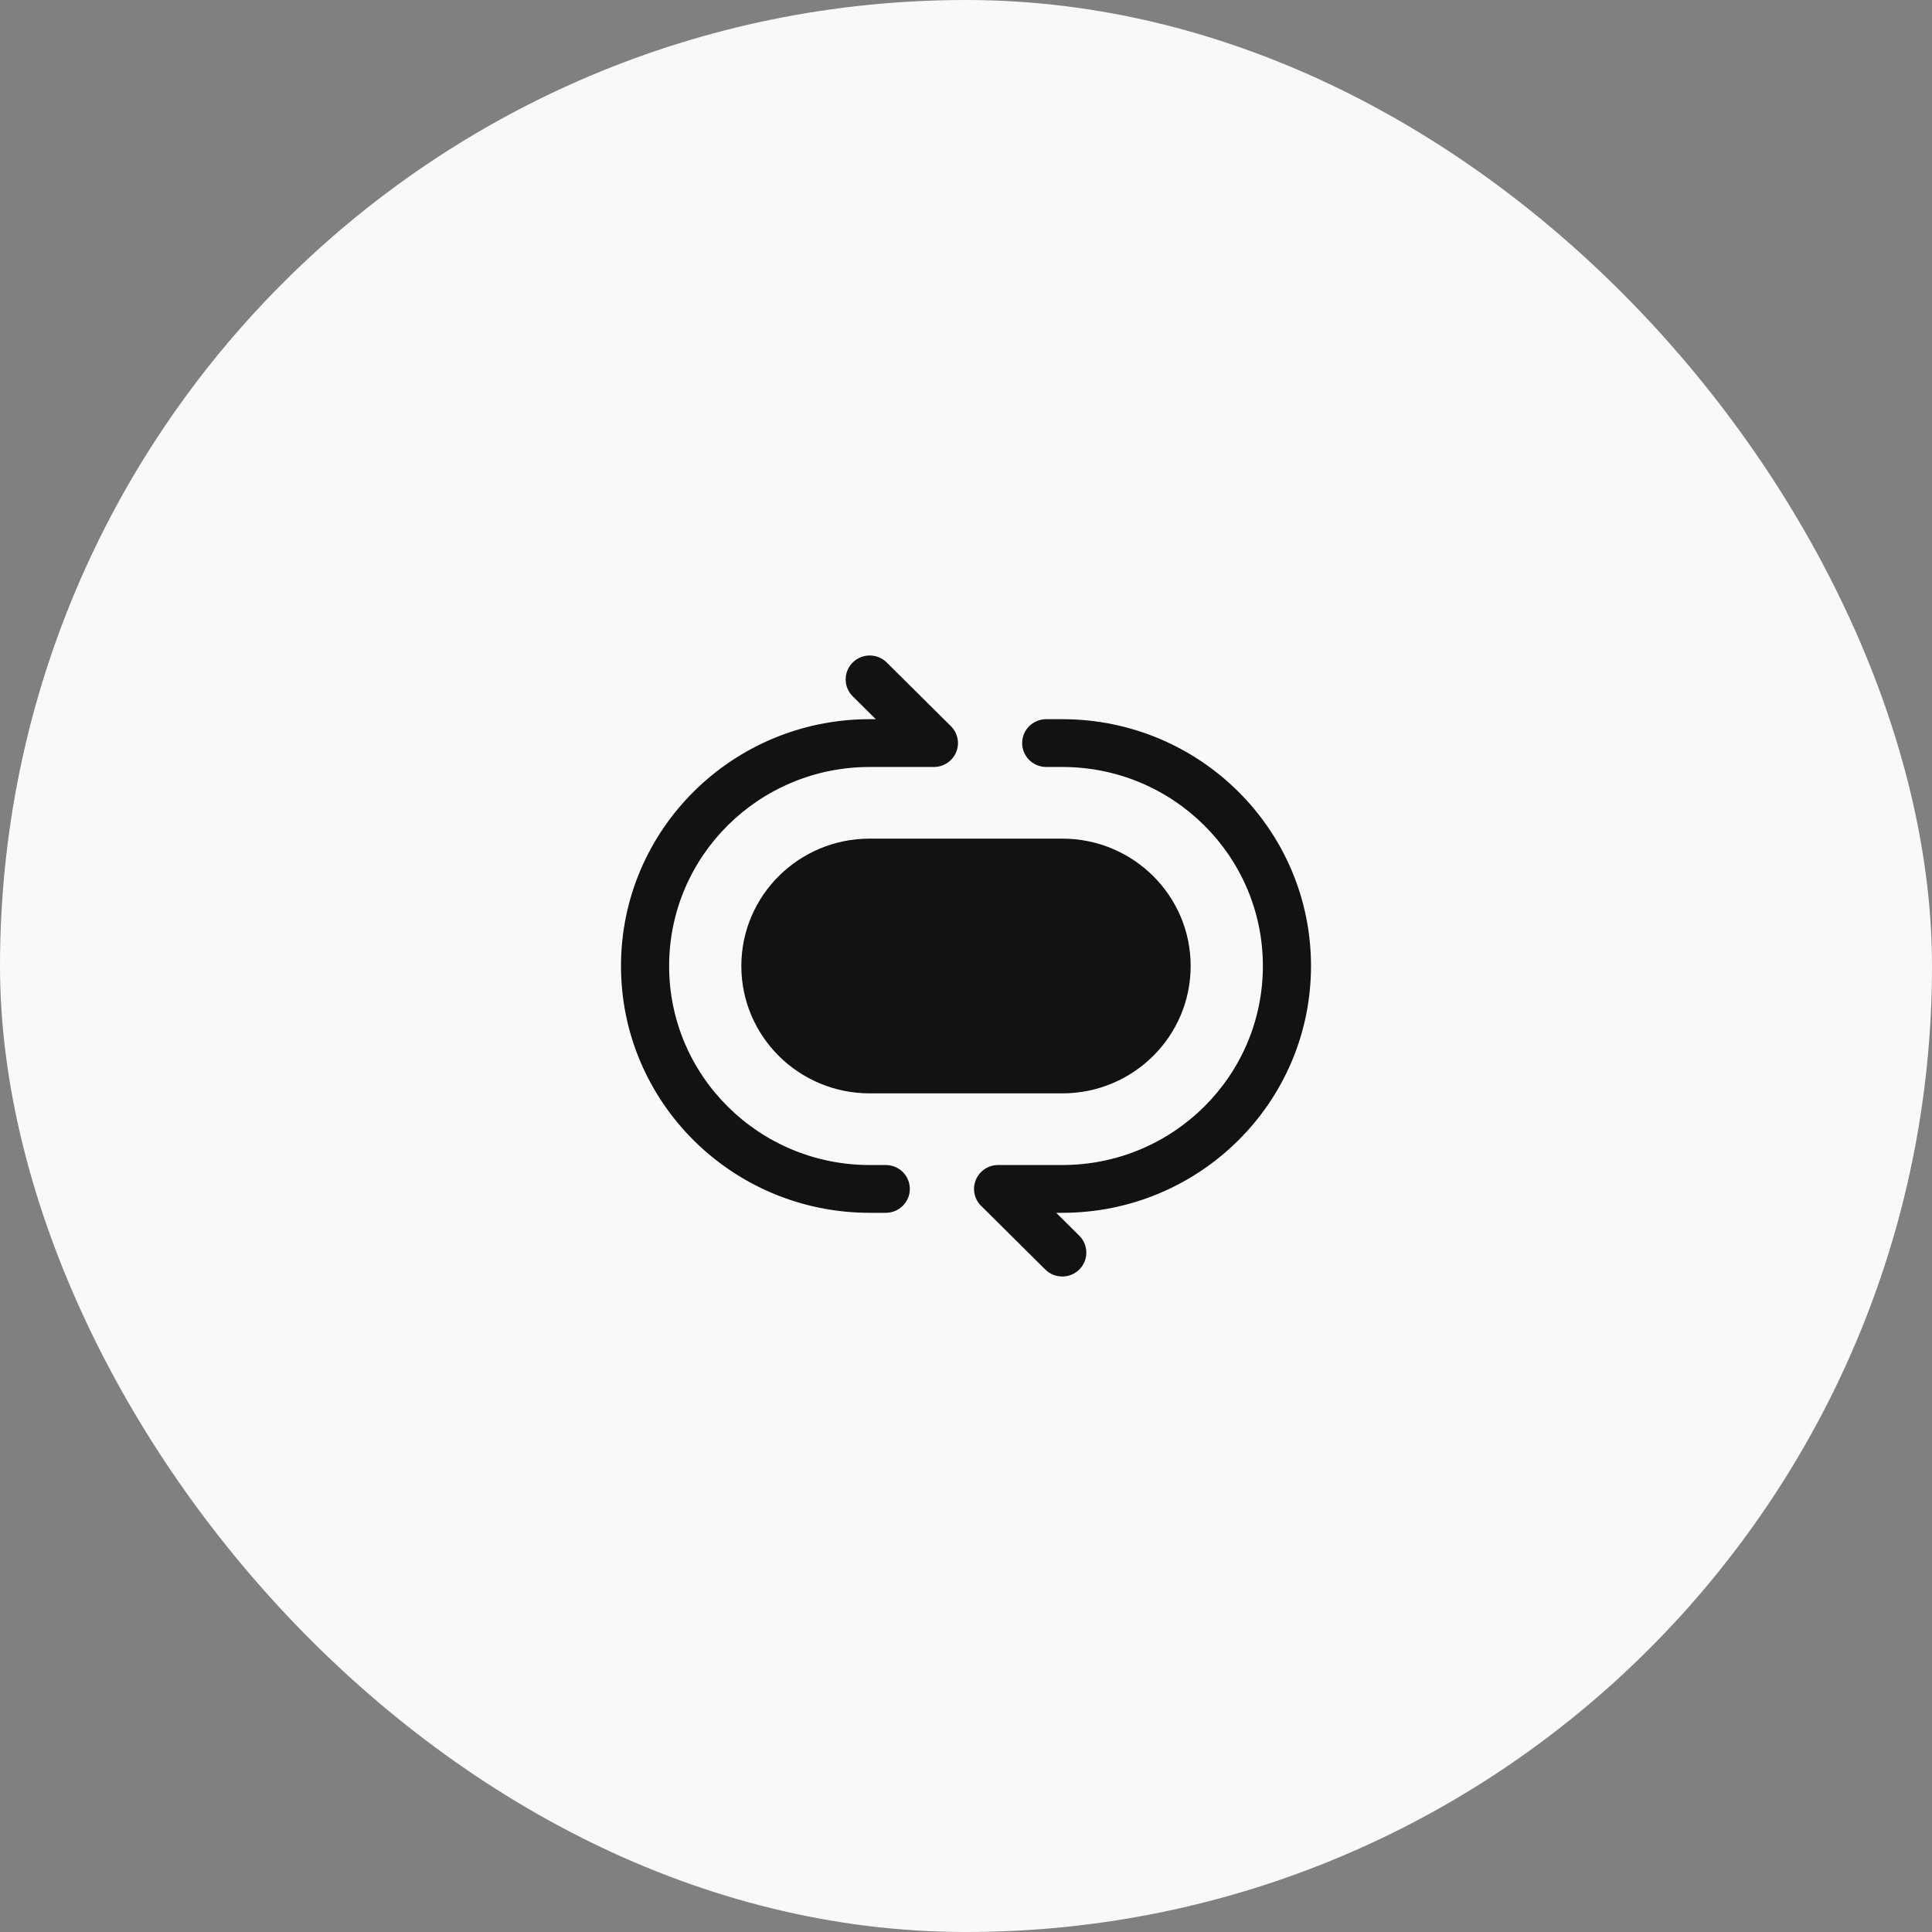 <svg width="56" height="56" viewBox="0 0 56 56" fill="none" xmlns="http://www.w3.org/2000/svg">
<rect x="0" y="0" width="56" height="56" fill="#808080" stroke="none"/>
<rect width="56" height="56" rx="28" fill="#F9F9F9"/>
<path fill-rule="evenodd" clip-rule="evenodd" d="M24.716 19.203C24.988 18.932 25.43 18.932 25.703 19.203L27.563 21.049C27.763 21.247 27.822 21.545 27.714 21.803C27.606 22.062 27.352 22.231 27.07 22.231H25.209C21.998 22.231 19.395 24.814 19.395 28C19.395 31.186 21.999 33.769 25.21 33.769H25.674C26.06 33.769 26.372 34.079 26.372 34.462C26.372 34.844 26.06 35.154 25.674 35.154H25.21C21.228 35.154 18 31.951 18 28C18 24.049 21.228 20.846 25.209 20.846H25.385L24.716 20.182C24.444 19.912 24.444 19.473 24.716 19.203Z" fill="#121212"/>
<path fill-rule="evenodd" clip-rule="evenodd" d="M29.628 21.538C29.628 21.156 29.94 20.846 30.326 20.846H30.791C34.772 20.846 38 24.049 38 28C38 31.951 34.772 35.154 30.791 35.154H30.615L31.284 35.818C31.556 36.089 31.556 36.527 31.284 36.797C31.012 37.068 30.57 37.068 30.297 36.797L28.437 34.951C28.237 34.753 28.178 34.455 28.286 34.197C28.394 33.938 28.648 33.769 28.93 33.769H30.791C34.002 33.769 36.605 31.186 36.605 28C36.605 24.814 34.002 22.231 30.791 22.231H30.326C29.94 22.231 29.628 21.921 29.628 21.538Z" fill="#121212"/>
<path d="M21.488 28C21.488 25.961 23.154 24.308 25.209 24.308H30.791C32.846 24.308 34.512 25.961 34.512 28C34.512 30.039 32.846 31.692 30.791 31.692H25.209C23.154 31.692 21.488 30.039 21.488 28Z" fill="#121212"/>
</svg>
